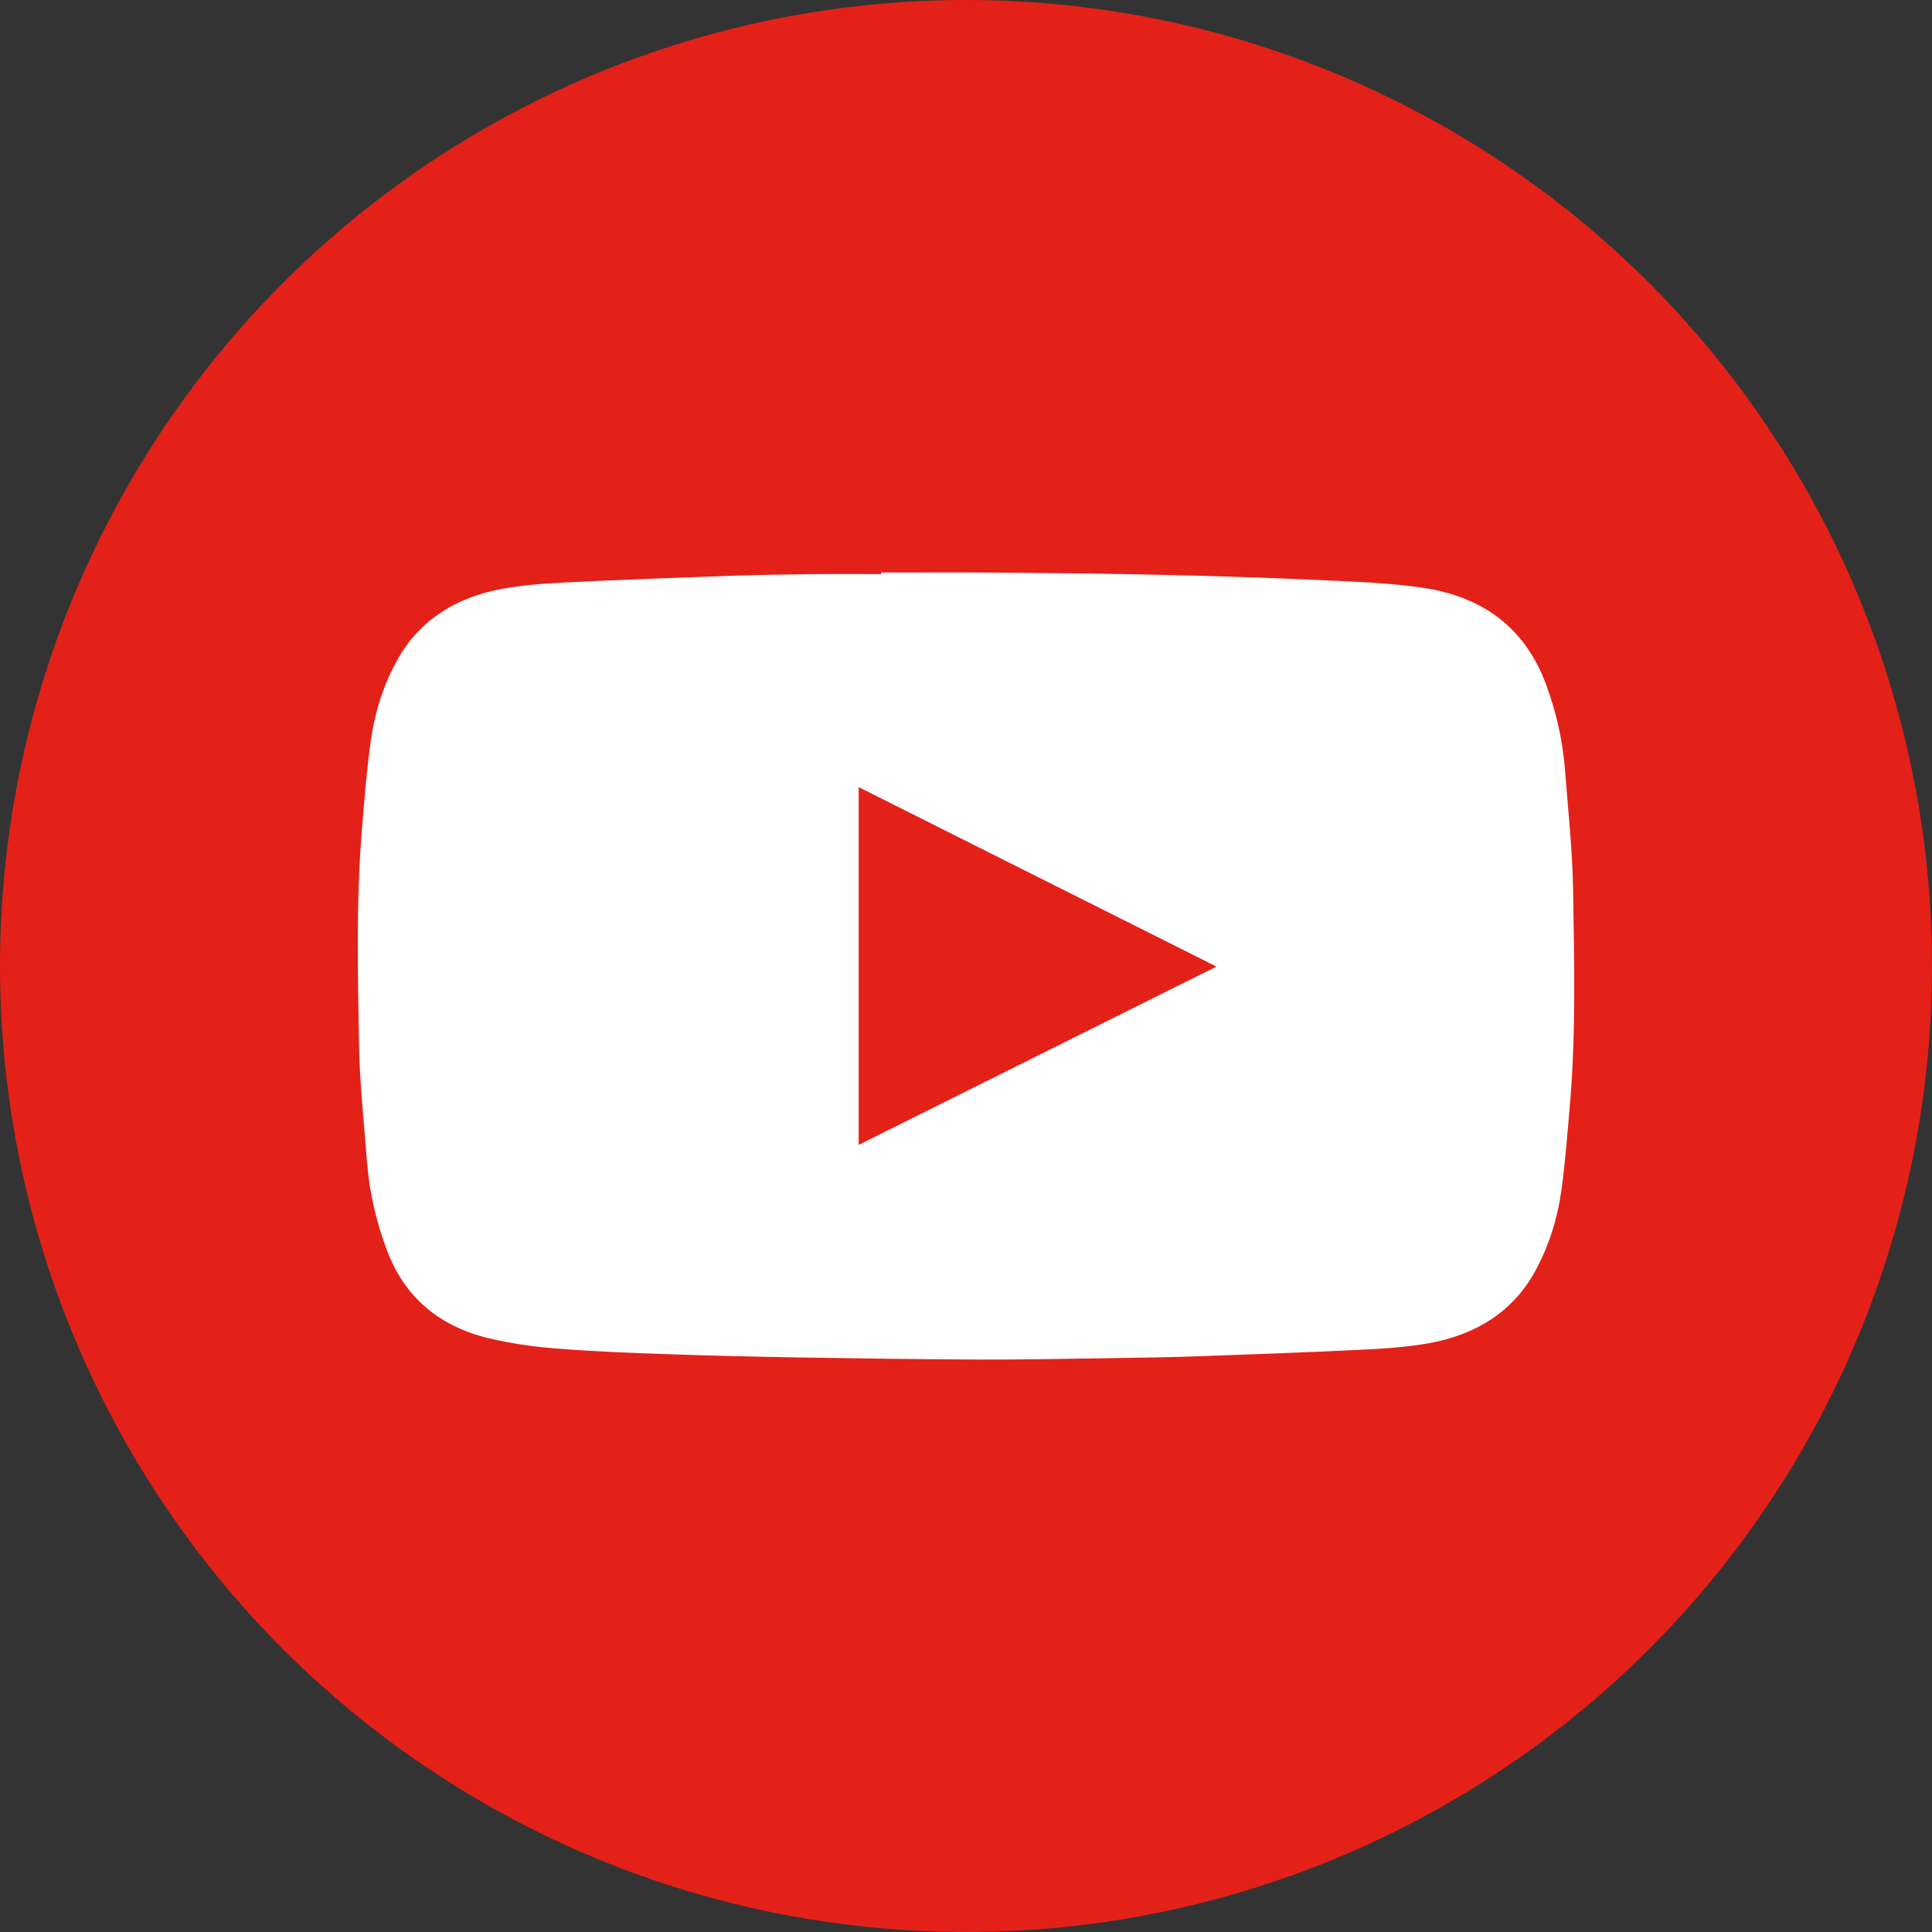 <?xml version="1.0" encoding="UTF-8"?>
<svg width="27px" height="27px" viewBox="0 0 27 27" version="1.1" xmlns="http://www.w3.org/2000/svg" xmlns:xlink="http://www.w3.org/1999/xlink">
    <rect x="0" y="0" width="27" height="27" fill="#333333" stroke="none"/>
    <!-- Generator: Sketch 52.1 (67048) - http://www.bohemiancoding.com/sketch -->
    <title>YouTube</title>
    <desc>Created with Sketch.</desc>
    <g id="3.2_Property-Development" stroke="none" stroke-width="1" fill="none" fill-rule="evenodd">
        <g transform="translate(-386, -440)" id="YouTube">
            <g transform="translate(386, 440)">
                <circle id="Oval" fill="#E32119" cx="13.5" cy="13.5" r="13.5"></circle>
                <path d="M12,16 C13.668,15.169 15.324,14.343 17,13.508 C15.324,12.667 13.667,11.836 12,11 L12,16 Z M12.312,8.001 C12.849,8.001 13.387,7.998 13.925,8.002 C14.706,8.009 15.487,8.016 16.268,8.034 C17.027,8.051 17.785,8.076 18.543,8.111 C18.991,8.131 19.441,8.149 19.883,8.214 C20.749,8.341 21.327,8.801 21.609,9.572 C21.751,9.959 21.84,10.354 21.871,10.76 C21.913,11.314 21.975,11.869 21.984,12.424 C21.999,13.416 22.025,14.409 21.943,15.399 C21.908,15.809 21.877,16.218 21.822,16.625 C21.768,17.024 21.649,17.41 21.451,17.77 C21.142,18.33 20.63,18.652 19.973,18.771 C19.654,18.828 19.325,18.849 18.999,18.864 C18.22,18.902 17.439,18.929 16.659,18.957 C16.291,18.969 15.922,18.974 15.554,18.98 C14.933,18.988 14.313,19.002 13.692,19 C12.841,18.997 11.991,18.984 11.141,18.97 C10.529,18.96 9.917,18.945 9.305,18.924 C8.796,18.906 8.286,18.887 7.779,18.846 C7.463,18.821 7.145,18.777 6.838,18.704 C6.126,18.534 5.651,18.119 5.409,17.476 C5.258,17.073 5.161,16.661 5.129,16.237 C5.087,15.688 5.027,15.139 5.017,14.589 C5,13.595 4.976,12.599 5.057,11.606 C5.09,11.197 5.122,10.787 5.178,10.38 C5.235,9.963 5.357,9.559 5.573,9.187 C5.88,8.657 6.376,8.351 7.003,8.232 C7.303,8.175 7.612,8.154 7.919,8.139 C8.682,8.101 9.446,8.074 10.209,8.047 C10.586,8.034 10.963,8.028 11.339,8.024 C11.663,8.02 11.988,8.023 12.312,8.023 L12.312,8.001 Z" id="Fill-1" fill="#FFFFFF"></path>
            </g>
        </g>
    </g>
</svg>